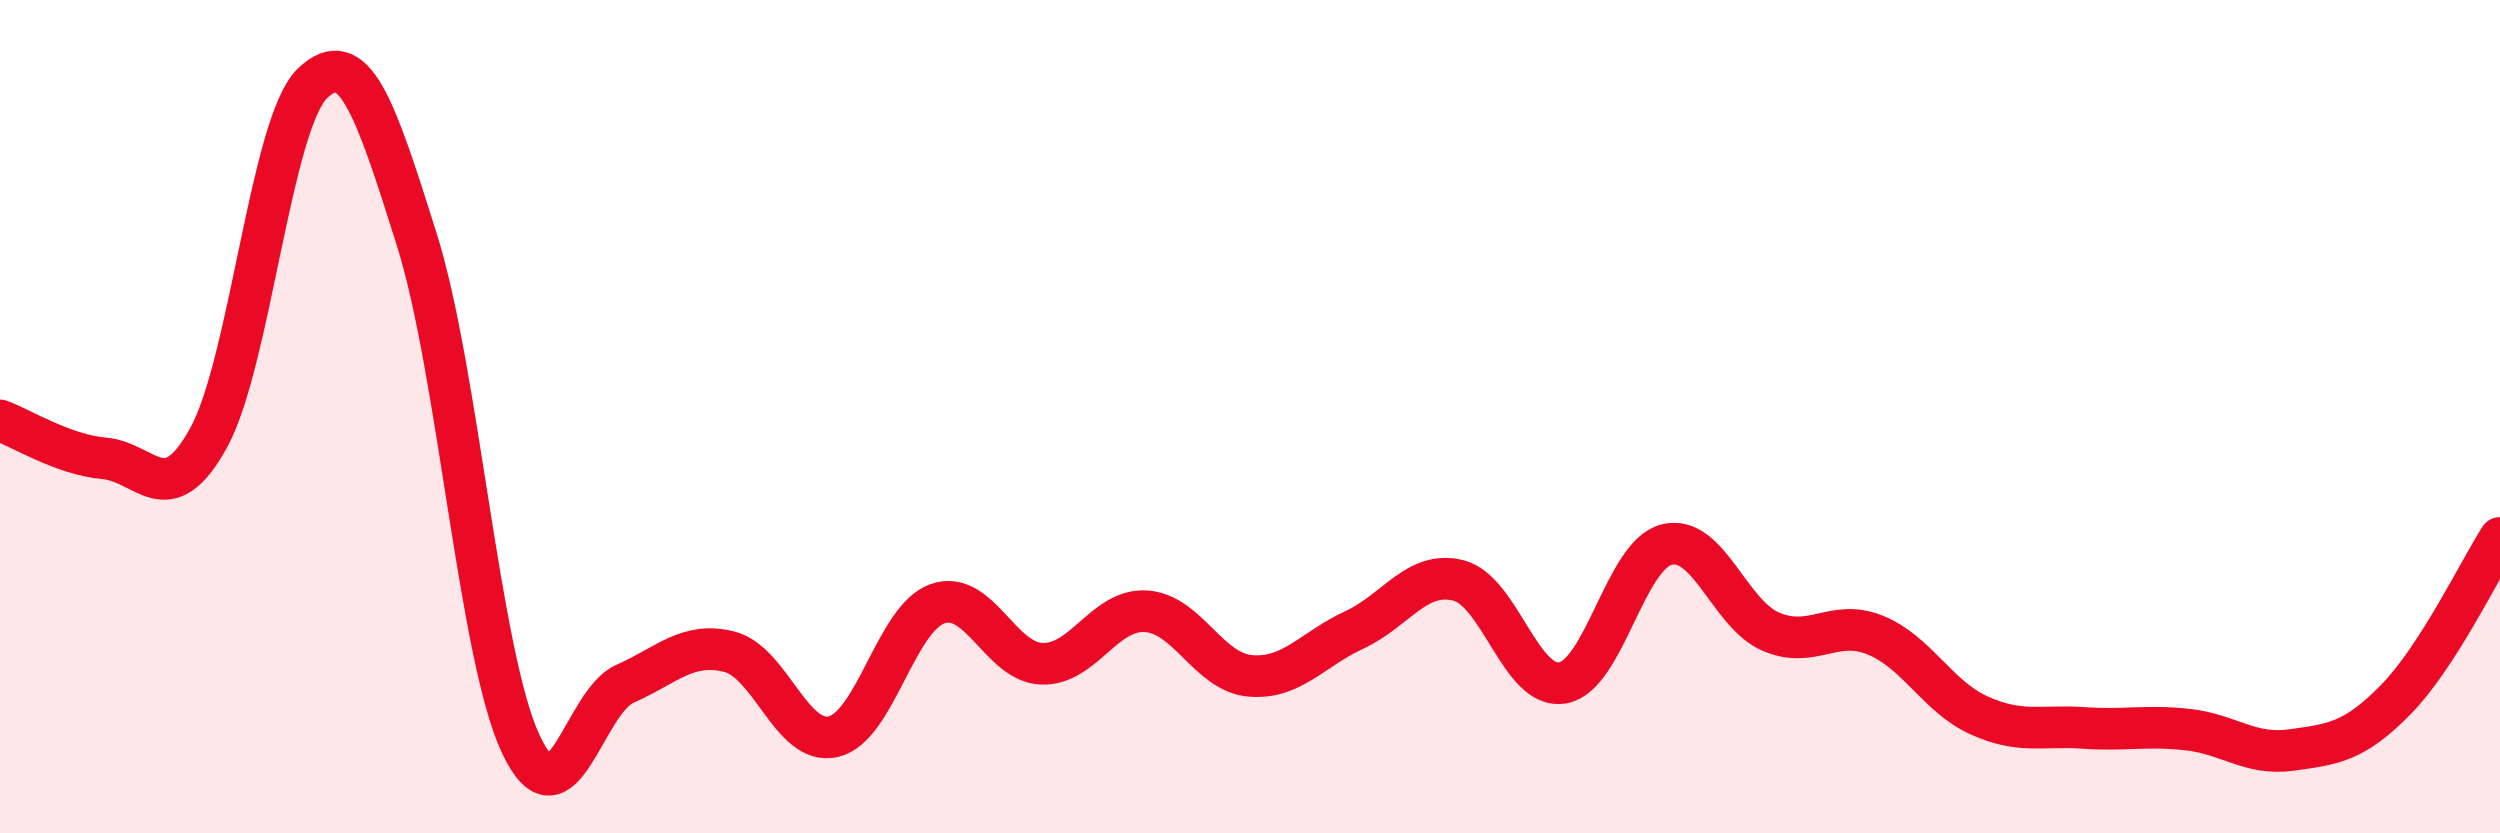 
    <svg width="60" height="20" viewBox="0 0 60 20" xmlns="http://www.w3.org/2000/svg">
      <path
        d="M 0,10.09 C 0.5,10.27 1.5,10.91 2.5,11 C 3.5,11.09 4,12.32 5,10.52 C 6,8.72 6.5,2.96 7.5,2 C 8.5,1.04 9,2.57 10,5.74 C 11,8.91 11.5,15.73 12.5,17.86 C 13.5,19.99 14,16.85 15,16.41 C 16,15.97 16.5,15.39 17.5,15.64 C 18.5,15.89 19,17.91 20,17.68 C 21,17.45 21.5,14.84 22.5,14.49 C 23.5,14.14 24,15.89 25,15.93 C 26,15.97 26.5,14.61 27.5,14.67 C 28.5,14.73 29,16.13 30,16.22 C 31,16.31 31.5,15.58 32.5,15.12 C 33.5,14.66 34,13.68 35,13.93 C 36,14.18 36.5,16.56 37.5,16.39 C 38.5,16.22 39,13.32 40,13.07 C 41,12.82 41.5,14.73 42.5,15.16 C 43.5,15.59 44,14.84 45,15.24 C 46,15.64 46.5,16.72 47.5,17.17 C 48.5,17.62 49,17.4 50,17.47 C 51,17.54 51.5,17.4 52.5,17.51 C 53.5,17.62 54,18.14 55,18 C 56,17.86 56.5,17.81 57.5,16.79 C 58.5,15.77 59.5,13.69 60,12.91L60 20L0 20Z"
        fill="#EB0A25"
        opacity="0.1"
        stroke-linecap="round"
        stroke-linejoin="round"
      />
      <path
        d="M 0,10.09 C 0.5,10.27 1.5,10.91 2.5,11 C 3.5,11.09 4,12.32 5,10.52 C 6,8.72 6.5,2.96 7.5,2 C 8.5,1.04 9,2.57 10,5.74 C 11,8.91 11.5,15.73 12.5,17.86 C 13.5,19.99 14,16.85 15,16.41 C 16,15.97 16.5,15.39 17.5,15.64 C 18.5,15.89 19,17.91 20,17.68 C 21,17.45 21.5,14.84 22.5,14.49 C 23.5,14.14 24,15.89 25,15.93 C 26,15.97 26.5,14.61 27.5,14.67 C 28.5,14.73 29,16.13 30,16.22 C 31,16.31 31.5,15.58 32.5,15.12 C 33.5,14.66 34,13.68 35,13.93 C 36,14.18 36.5,16.56 37.5,16.39 C 38.5,16.22 39,13.32 40,13.07 C 41,12.82 41.5,14.73 42.5,15.16 C 43.5,15.59 44,14.84 45,15.24 C 46,15.64 46.5,16.72 47.5,17.17 C 48.5,17.62 49,17.4 50,17.47 C 51,17.54 51.5,17.4 52.5,17.51 C 53.5,17.62 54,18.14 55,18 C 56,17.86 56.5,17.81 57.5,16.79 C 58.5,15.77 59.5,13.69 60,12.91"
        stroke="#EB0A25"
        stroke-width="1"
        fill="none"
        stroke-linecap="round"
        stroke-linejoin="round"
      />
    </svg>
  